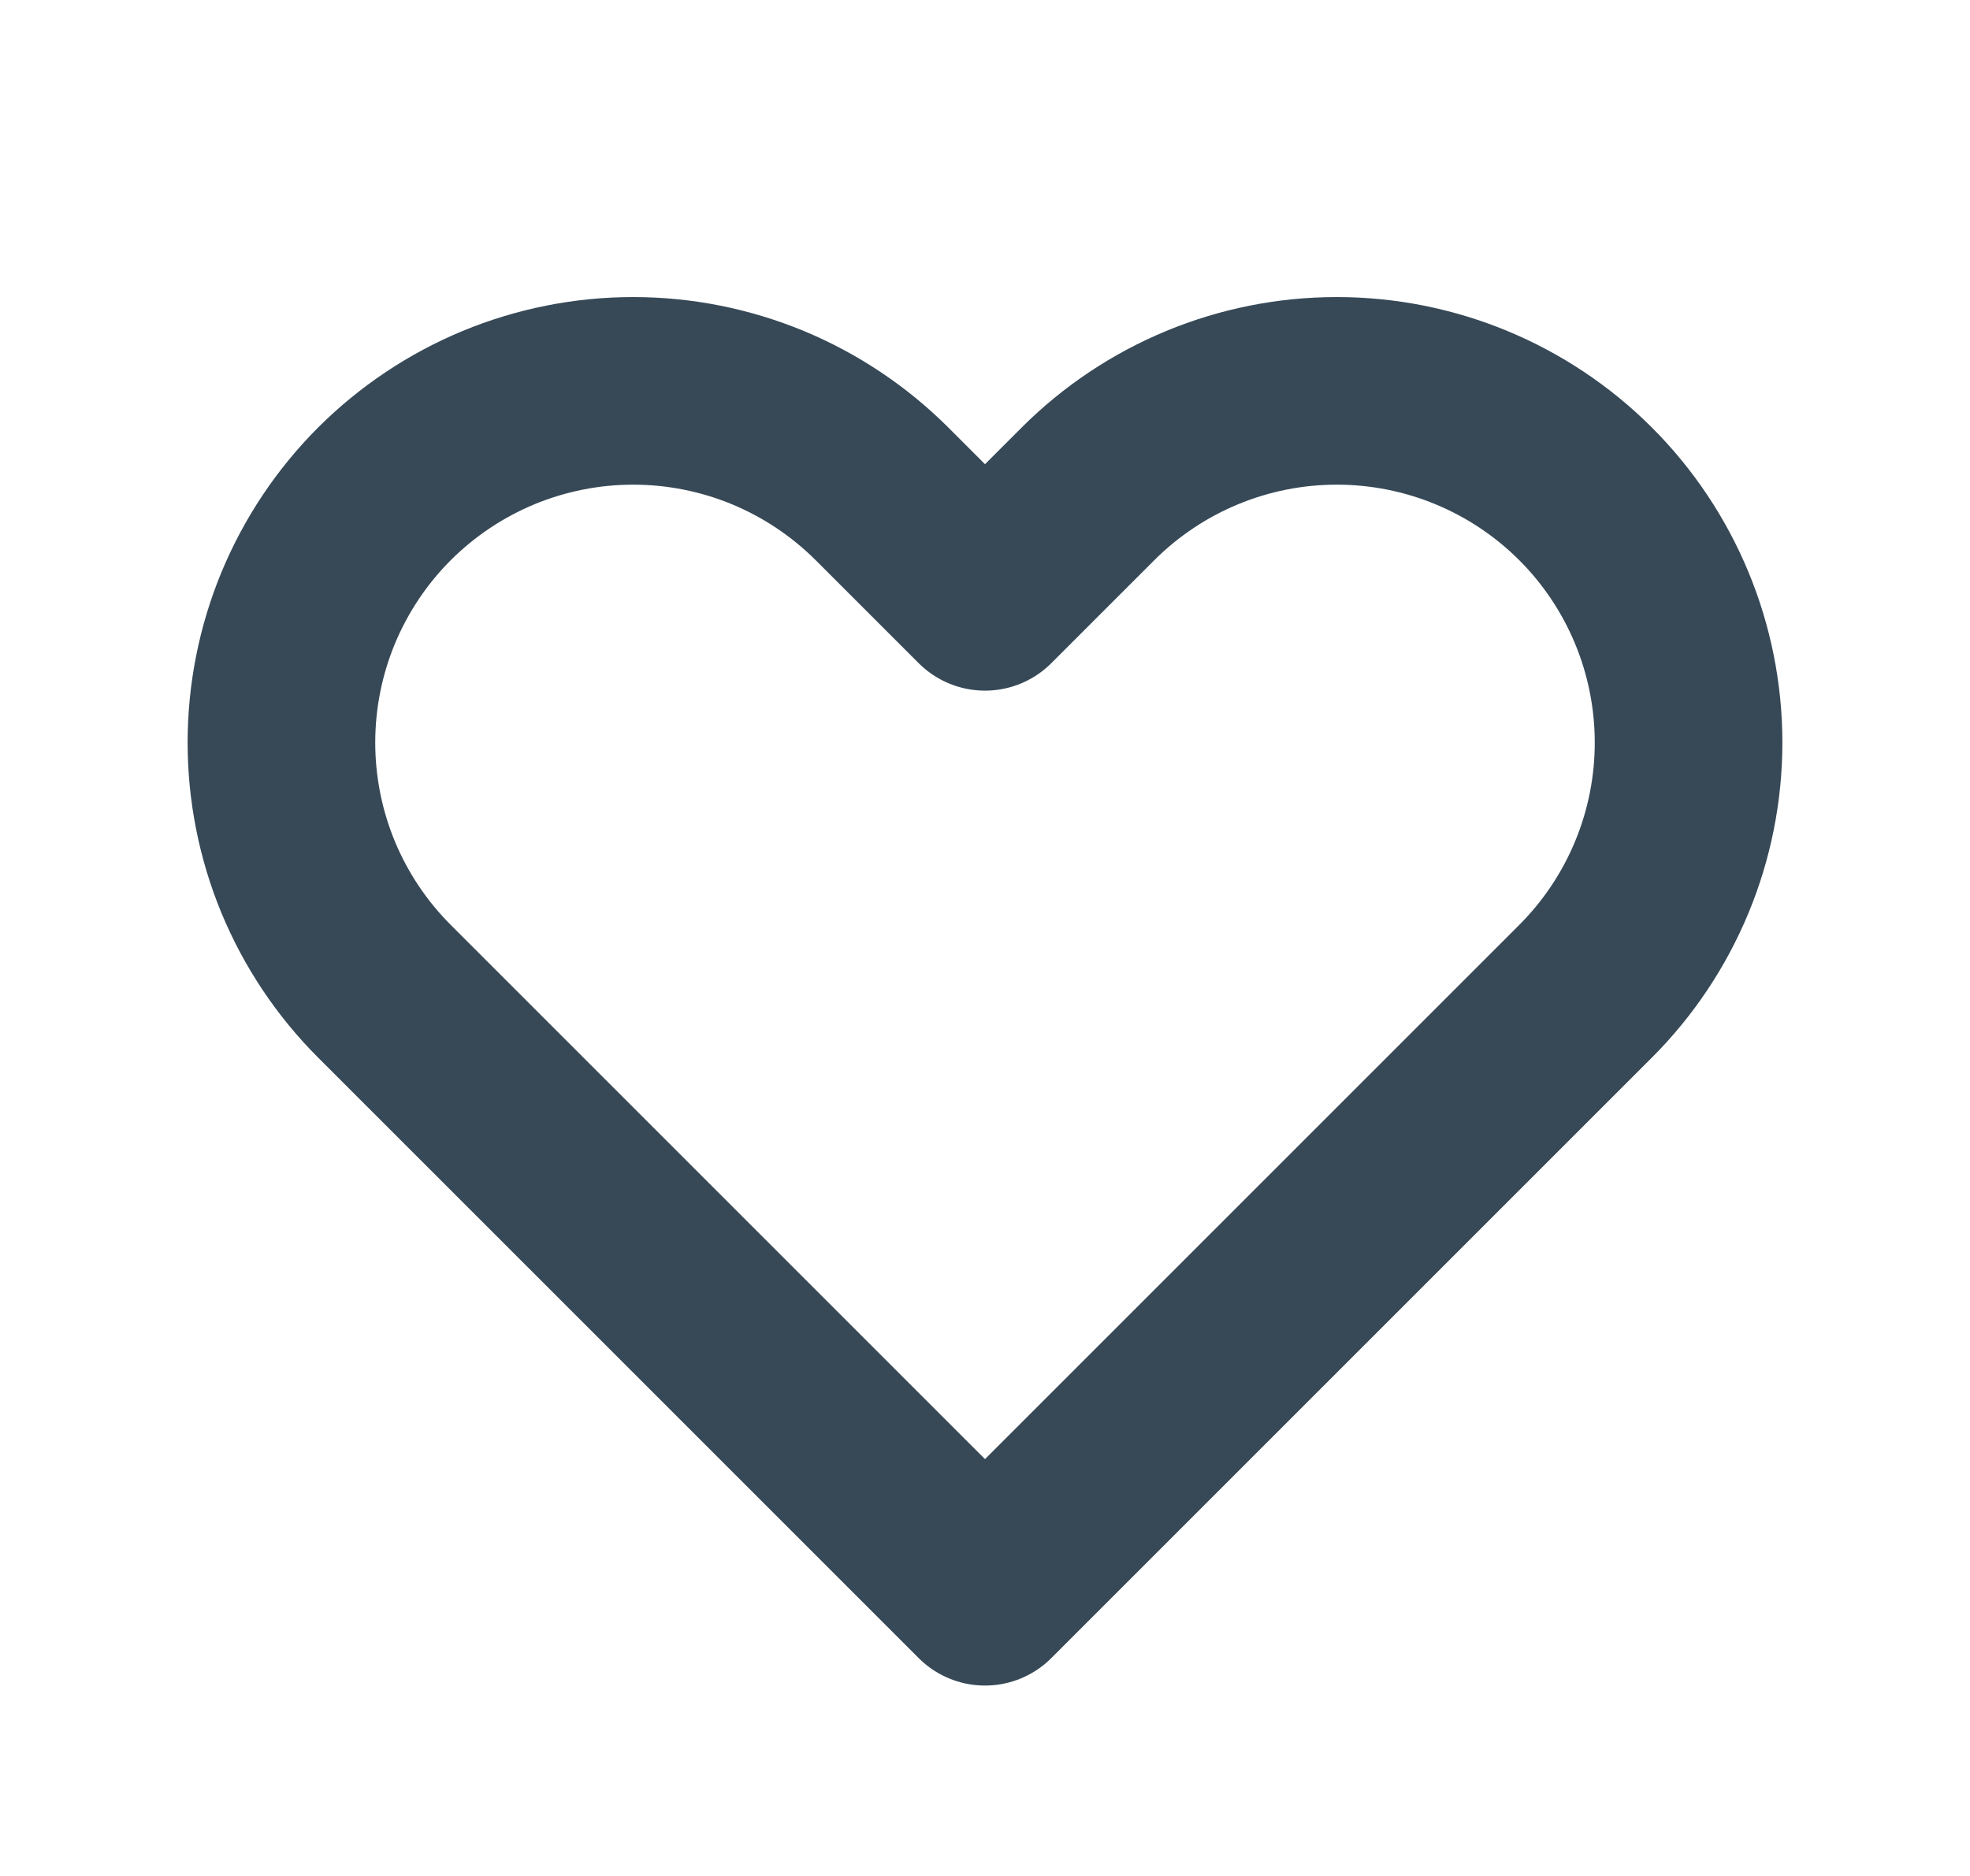 <svg width="21" height="20" viewBox="0 0 21 20" fill="none" xmlns="http://www.w3.org/2000/svg">
<path d="M4.098 5.265C3.75 5.613 3.474 6.027 3.285 6.482C3.097 6.937 3 7.424 3 7.917C3 8.409 3.097 8.897 3.285 9.352C3.474 9.807 3.75 10.22 4.098 10.568L10.5 16.97L16.902 10.568C17.605 9.865 18 8.911 18 7.917C18 6.922 17.605 5.968 16.902 5.265C16.198 4.562 15.245 4.167 14.25 4.167C13.255 4.167 12.302 4.562 11.598 5.265L10.5 6.363L9.402 5.265C9.053 4.917 8.64 4.641 8.185 4.452C7.73 4.264 7.242 4.167 6.75 4.167C6.258 4.167 5.77 4.264 5.315 4.452C4.86 4.641 4.447 4.917 4.098 5.265V5.265Z" stroke="#374957" stroke-width="2" stroke-linecap="round" stroke-linejoin="round"/>
</svg>
